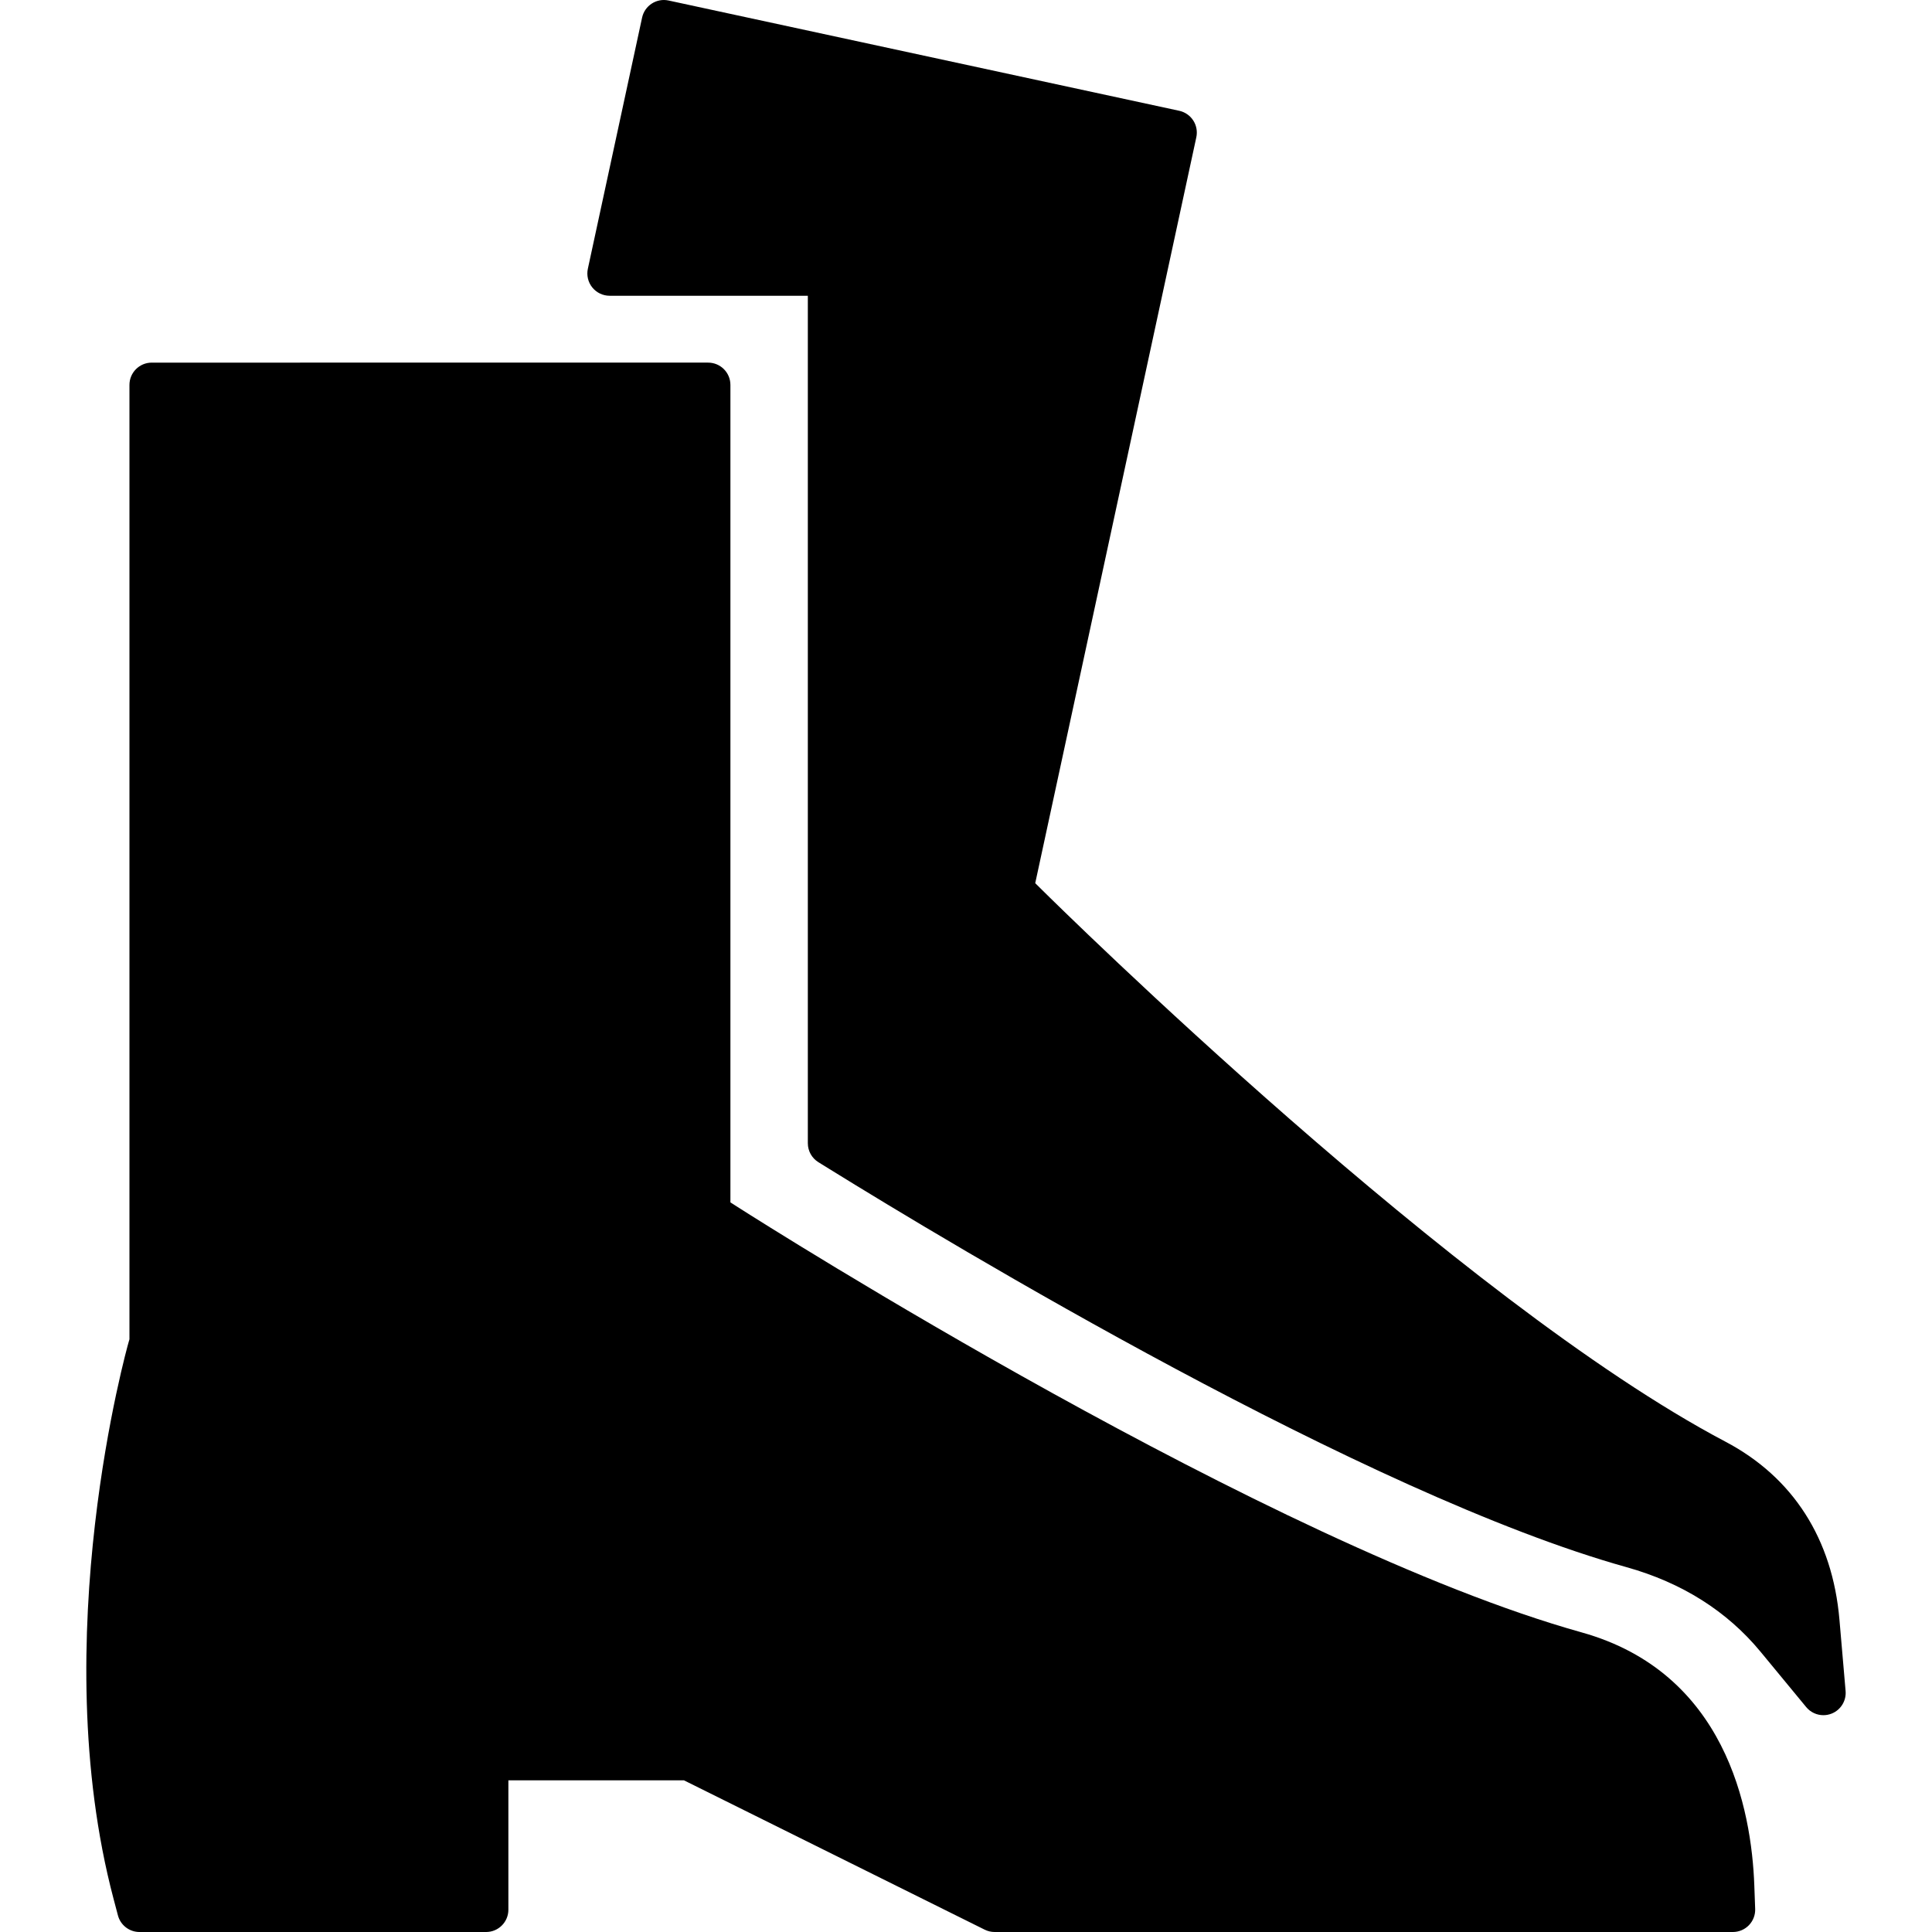 <?xml version="1.0" encoding="iso-8859-1"?>
<!-- Uploaded to: SVG Repo, www.svgrepo.com, Generator: SVG Repo Mixer Tools -->
<!DOCTYPE svg PUBLIC "-//W3C//DTD SVG 1.1//EN" "http://www.w3.org/Graphics/SVG/1.1/DTD/svg11.dtd">
<svg fill="#000000" version="1.1" id="Capa_1" xmlns="http://www.w3.org/2000/svg" xmlns:xlink="http://www.w3.org/1999/xlink" 
	 width="800px" height="800px" viewBox="0 0 433.335 433.335"
	 xml:space="preserve">
<g>
	<g>
		<path d="M354.736,366.13c-69.701-19.479-183.775-91.894-188.596-94.965l-2.313-1.475V86.334c0-2.761-2.238-5-5-5H34.035
			c-2.762,0-5,2.239-5,5v214.057l-0.203,0.702c-0.191,0.659-18.771,66.55-3.363,124.799l0.984,3.722
			c0.58,2.192,2.564,3.721,4.834,3.721h77.74c2.762,0,5-2.239,5-5v-29.017h39.387l67.455,33.496
			c0.691,0.343,1.453,0.521,2.225,0.521h165.584c1.357,0,2.656-0.552,3.599-1.529c0.942-0.977,1.446-2.295,1.397-3.651l-0.188-5.181
			C392.861,405.614,386.996,375.144,354.736,366.13z"/>
		<path d="M413.955,379.276l-1.379-15.998c-1.563-18.121-10.408-31.928-25.58-39.926
			c-59.789-31.521-149.449-119.968-153.238-123.718l-1.562-1.545l36.131-167.297c0.279-1.296,0.033-2.651-0.686-3.765
			c-0.72-1.115-1.851-1.898-3.146-2.178L149.961,0.115c-2.701-0.586-5.359,1.133-5.943,3.832l-12.166,56.333
			c-0.318,1.478,0.047,3.02,0.996,4.196c0.949,1.176,2.379,1.86,3.891,1.86h44.453v190.086c0,1.731,0.896,3.34,2.369,4.251
			l2.367,1.465c27.193,16.837,120.458,73.039,178.863,89.36c12.445,3.477,22.574,9.871,30.107,19.003l10.219,12.386
			c0.971,1.178,2.396,1.818,3.856,1.818c0.636,0,1.275-0.121,1.892-0.372C412.891,383.506,414.143,381.457,413.955,379.276z"/>
	</g>
</g>
</svg>